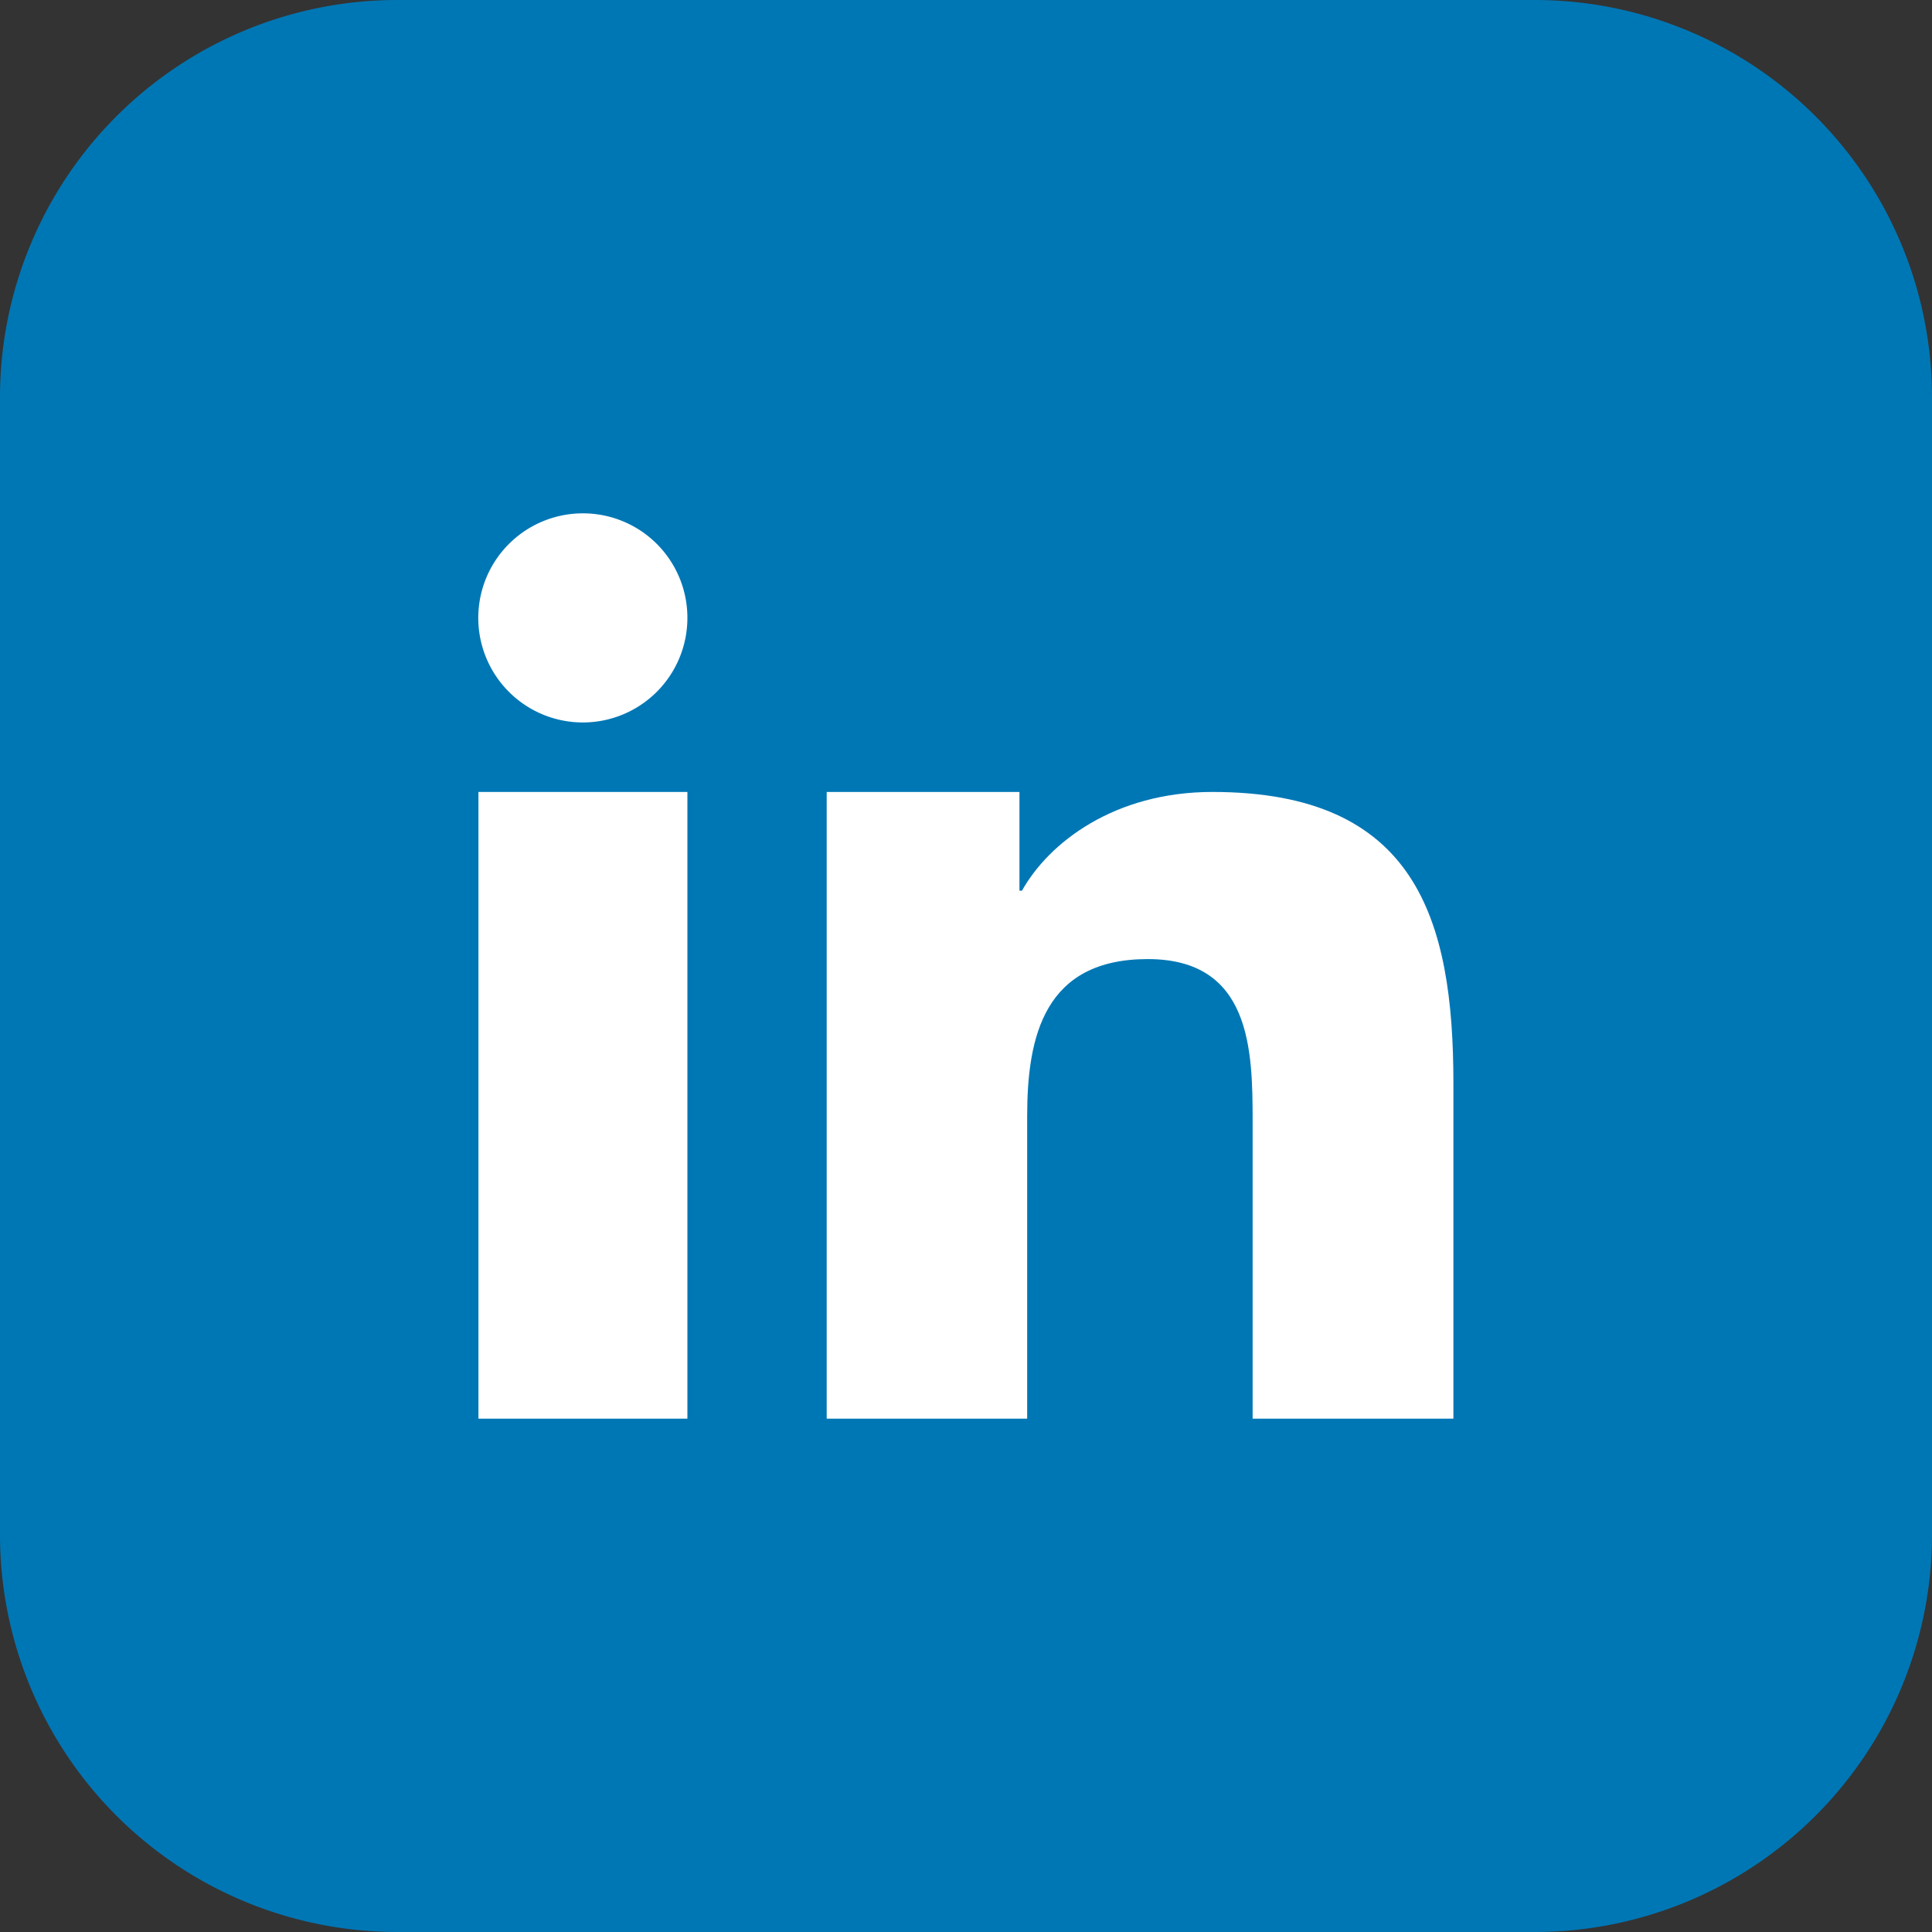 <svg id="Layer_1" data-name="Layer 1" xmlns="http://www.w3.org/2000/svg" viewBox="0 0 122.88 122.88"><rect x="0" y="0" width="122.88" height="122.88" fill="#333333" stroke="none"/><defs><style>.cls-1{fill:#0077b5;}.cls-1,.cls-2{fill-rule:evenodd;}.cls-2{fill:#fff;}</style></defs><title>linkedin-square-color</title><path class="cls-1" d="M25.2,0H97.68a25.27,25.27,0,0,1,25.2,25.2V97.68a25.27,25.27,0,0,1-25.2,25.2H25.2A25.27,25.27,0,0,1,0,97.68V25.2A25.27,25.27,0,0,1,25.2,0Z"/><polygon class="cls-2" points="30.43 50.37 43.72 50.37 43.72 90.23 30.43 90.23 30.43 50.37 30.43 50.37"/><path class="cls-2" d="M43.72,39.29a6.65,6.65,0,1,1-6.64-6.64,6.64,6.64,0,0,1,6.64,6.64Z"/><path class="cls-2" d="M52.58,50.37H64.84v6.28H65c1.71-3.06,5.88-6.28,12.11-6.28,12.93,0,15.33,8.05,15.33,18.52V90.23H79.67V71.32C79.67,66.81,79.58,61,73,61s-7.67,4.91-7.67,10V90.23H52.58V50.37Z"/></svg>